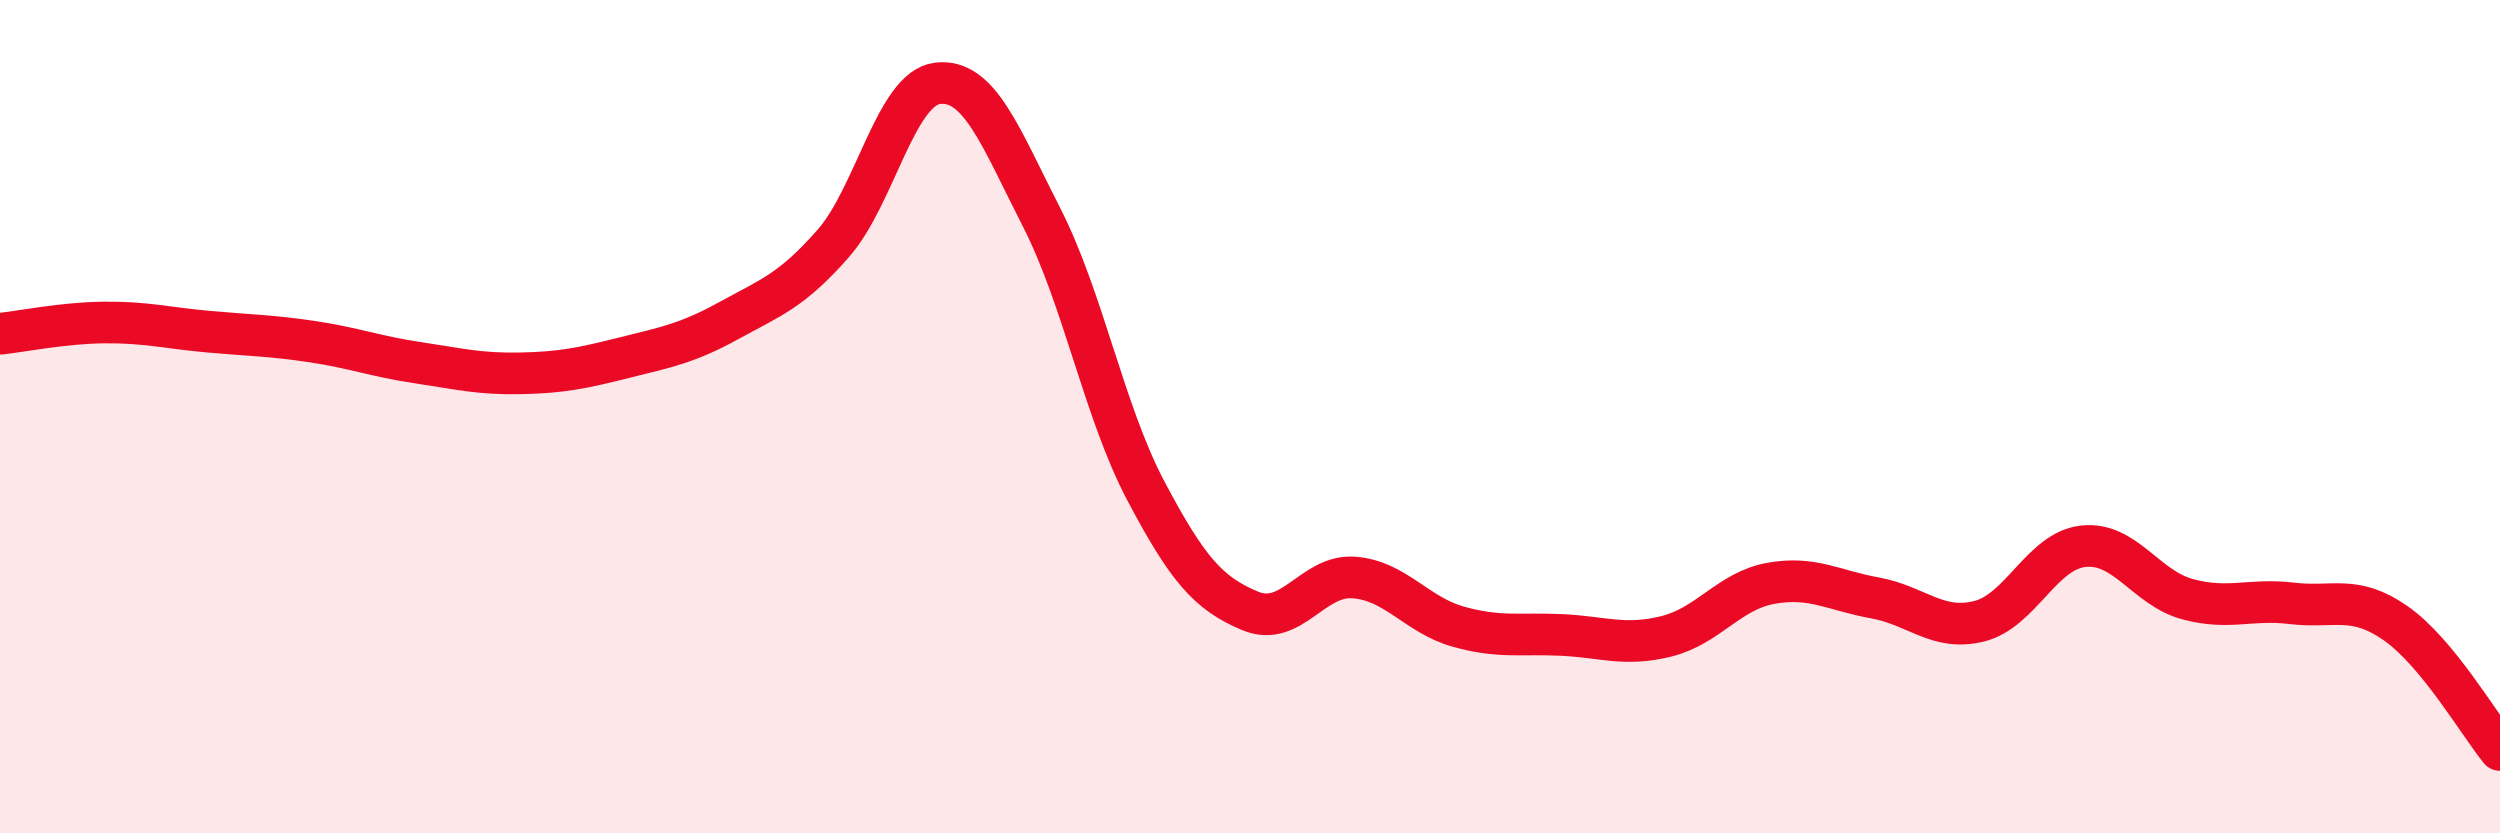 
    <svg width="60" height="20" viewBox="0 0 60 20" xmlns="http://www.w3.org/2000/svg">
      <path
        d="M 0,8.01 C 0.5,7.96 1.5,7.75 2.5,7.74 C 3.5,7.73 4,7.87 5,7.96 C 6,8.05 6.5,8.05 7.5,8.2 C 8.5,8.35 9,8.55 10,8.7 C 11,8.85 11.5,8.98 12.5,8.96 C 13.5,8.94 14,8.83 15,8.58 C 16,8.33 16.5,8.24 17.5,7.69 C 18.5,7.14 19,6.98 20,5.84 C 21,4.7 21.5,2.12 22.5,2 C 23.5,1.88 24,3.26 25,5.22 C 26,7.18 26.5,9.89 27.5,11.78 C 28.5,13.67 29,14.24 30,14.66 C 31,15.08 31.5,13.78 32.5,13.86 C 33.5,13.94 34,14.76 35,15.04 C 36,15.32 36.5,15.19 37.5,15.24 C 38.5,15.29 39,15.52 40,15.27 C 41,15.02 41.5,14.18 42.5,14 C 43.5,13.82 44,14.17 45,14.35 C 46,14.53 46.5,15.16 47.5,14.91 C 48.5,14.66 49,13.22 50,13.11 C 51,13 51.5,14.11 52.5,14.38 C 53.5,14.65 54,14.36 55,14.48 C 56,14.6 56.5,14.26 57.5,14.96 C 58.5,15.66 59.5,17.39 60,18L60 20L0 20Z"
        fill="#EB0A25"
        opacity="0.1"
        stroke-linecap="round"
        stroke-linejoin="round"
      />
      <path
        d="M 0,8.01 C 0.5,7.96 1.5,7.75 2.5,7.74 C 3.5,7.73 4,7.87 5,7.96 C 6,8.05 6.5,8.05 7.5,8.2 C 8.5,8.35 9,8.55 10,8.7 C 11,8.85 11.5,8.98 12.5,8.96 C 13.5,8.94 14,8.83 15,8.58 C 16,8.33 16.5,8.24 17.5,7.69 C 18.5,7.14 19,6.98 20,5.84 C 21,4.7 21.5,2.12 22.5,2 C 23.5,1.88 24,3.26 25,5.22 C 26,7.18 26.5,9.89 27.5,11.78 C 28.5,13.67 29,14.24 30,14.66 C 31,15.08 31.5,13.78 32.5,13.86 C 33.5,13.94 34,14.76 35,15.04 C 36,15.32 36.5,15.19 37.5,15.24 C 38.5,15.29 39,15.52 40,15.27 C 41,15.02 41.5,14.18 42.5,14 C 43.5,13.82 44,14.17 45,14.35 C 46,14.53 46.5,15.16 47.5,14.91 C 48.5,14.66 49,13.22 50,13.11 C 51,13 51.5,14.11 52.5,14.38 C 53.5,14.65 54,14.36 55,14.48 C 56,14.6 56.5,14.26 57.5,14.96 C 58.5,15.66 59.5,17.39 60,18"
        stroke="#EB0A25"
        stroke-width="1"
        fill="none"
        stroke-linecap="round"
        stroke-linejoin="round"
      />
    </svg>
  